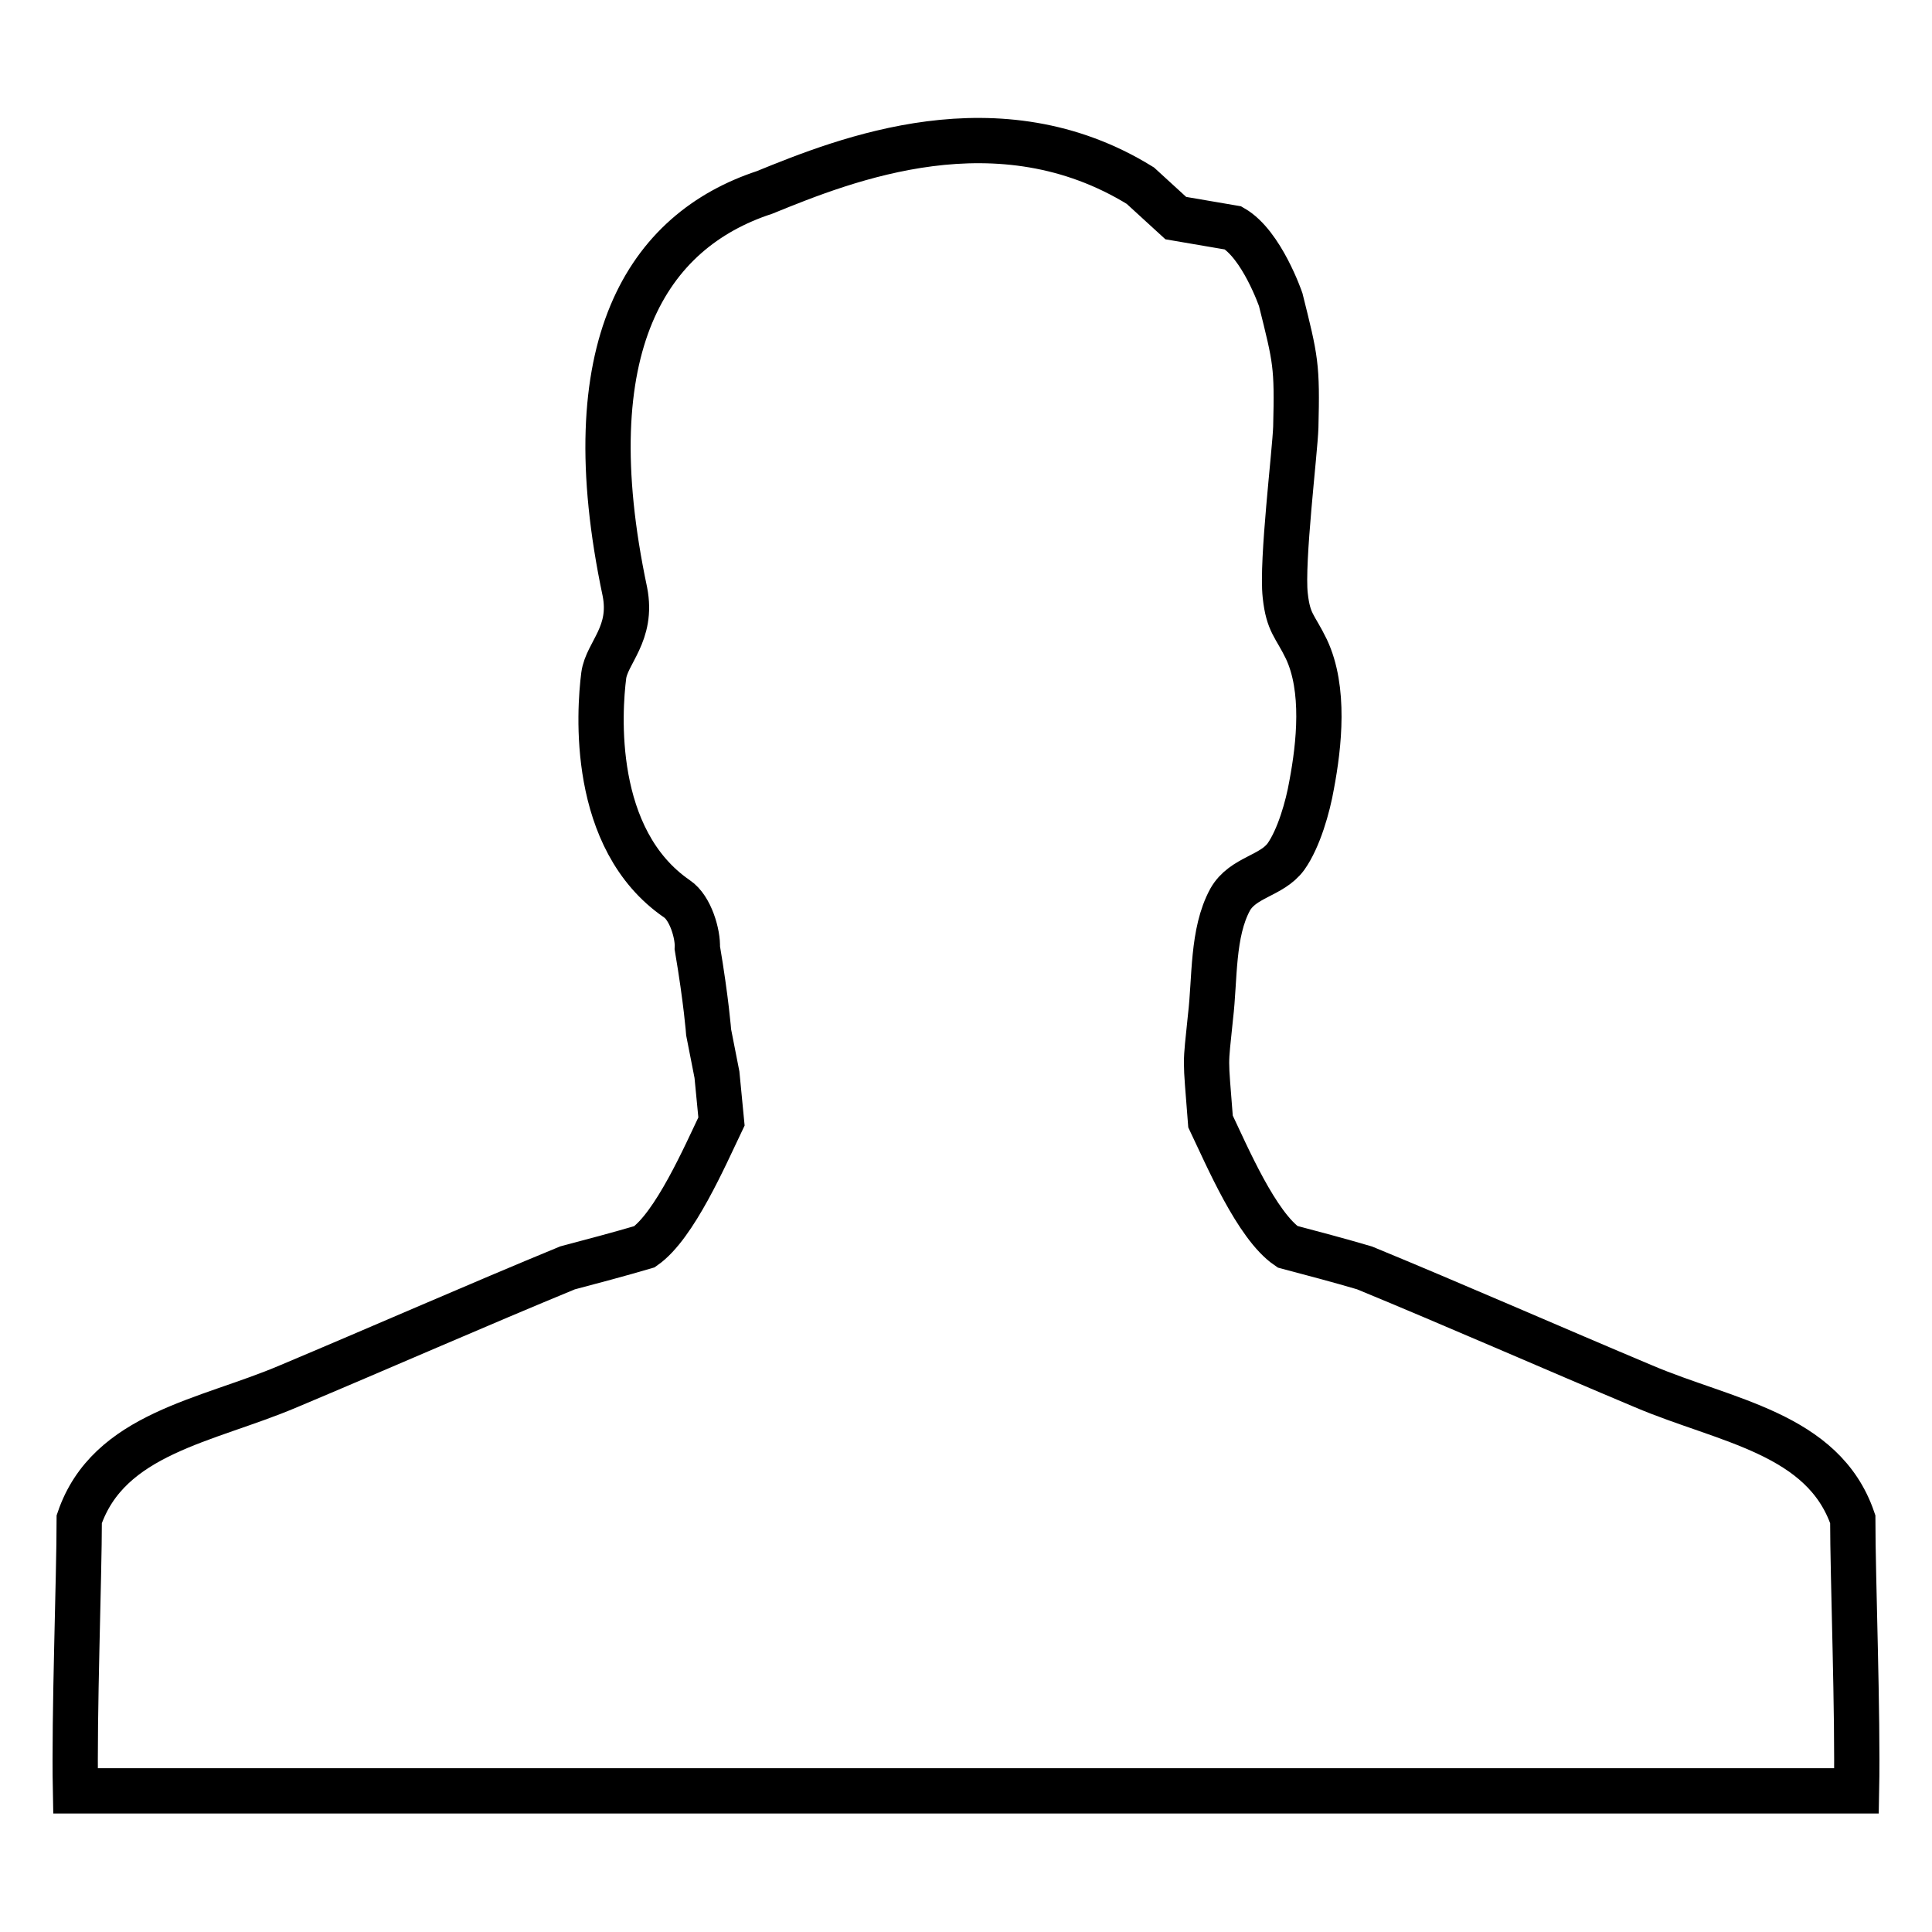 <?xml version="1.0" encoding="utf-8"?>
<!-- Svg Vector Icons : http://www.onlinewebfonts.com/icon -->
<!DOCTYPE svg PUBLIC "-//W3C//DTD SVG 1.1//EN" "http://www.w3.org/Graphics/SVG/1.1/DTD/svg11.dtd">
<svg version="1.1" xmlns="http://www.w3.org/2000/svg" xmlns:xlink="http://www.w3.org/1999/xlink" x="0px" y="0px" viewBox="0 0 256 256" enable-background="new 0 0 256 256" xml:space="preserve">
<g> <path stroke-width="6" fill-opacity="0" stroke="#000000"  d="M169.7,39.7c2,8,2.2,8.7,2,16.9c-0.1,3.2-1.9,17.8-1.4,22.3c0.4,3.7,1.3,4,2.8,7.1c2.5,5.3,1.7,12.7,0.7,18 c-0.5,2.9-1.7,7.1-3.4,9.5c-1.9,2.6-5.7,2.7-7.4,5.7c-2.4,4.4-2,10.5-2.6,15.5c-0.7,7-0.7,4.8,0,13.9l0,0 c2.2,4.6,6.1,13.8,10.2,16.6c3.4,0.9,6.8,1.8,10.2,2.8c11.9,4.9,25.1,10.7,37,15.7c10.8,4.6,23.8,6.2,27.7,17.6 c0,7.7,0.7,25.9,0.5,36H10c-0.2-10.1,0.5-28.3,0.5-36c3.9-11.4,16.9-13,27.7-17.6c11.9-5,25.1-10.8,37-15.7 c3.4-0.9,6.8-1.8,10.2-2.8c4-2.8,8-12,10.2-16.6l-0.6-6.2c-1.1-5.6-1.1-5.6-1.1-5.6s-0.3-4.1-1.5-11.2c0.1-1.8-0.9-5.3-2.7-6.5 c-11.5-7.9-10.3-24.9-9.7-29.6c0.4-3,3.9-5.5,2.8-11.1c-6.9-32.6,3-47.8,18.5-52.9c10.8-4.4,31-12.5,49.8-0.9l4.7,4.3l7.6,1.3 C167.2,32.4,169.7,39.7,169.7,39.7z"/></g>
</svg>